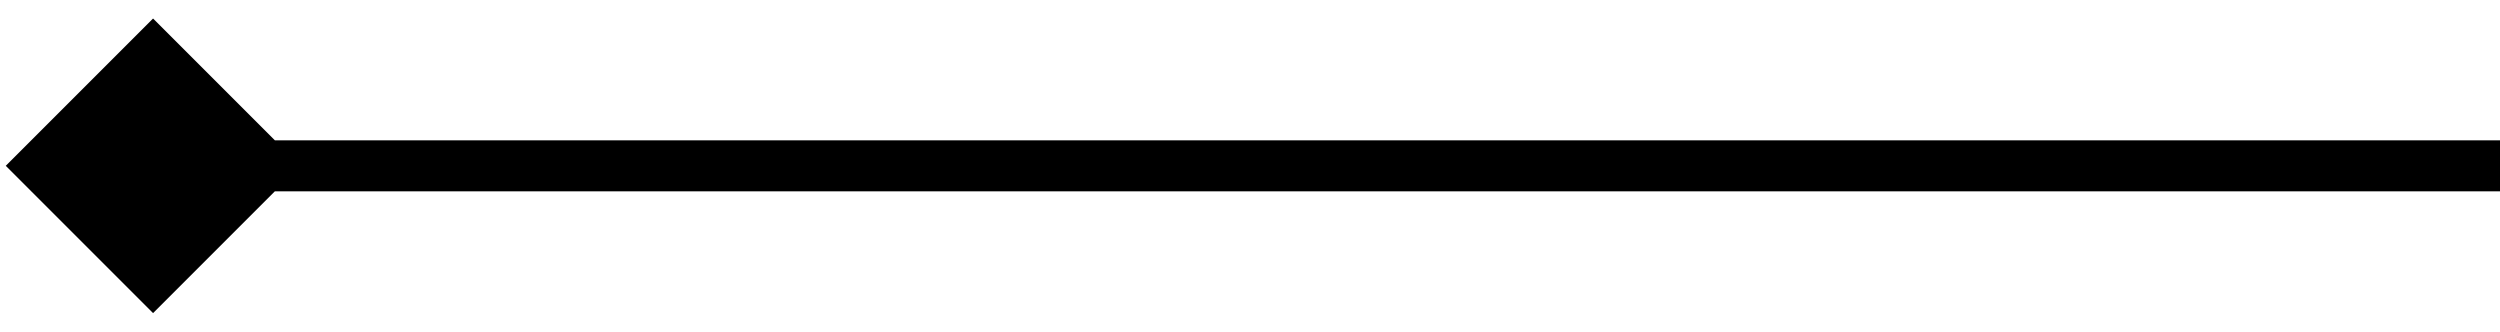 <svg width="98" height="13" viewBox="0 0 98 13" fill="none" xmlns="http://www.w3.org/2000/svg">
<path d="M0.226 6.5L6 12.274L11.774 6.5L6 0.726L0.226 6.5ZM6 6.5V7.5H98V6.5V5.5H6V6.5Z" fill="black"/>
</svg>
